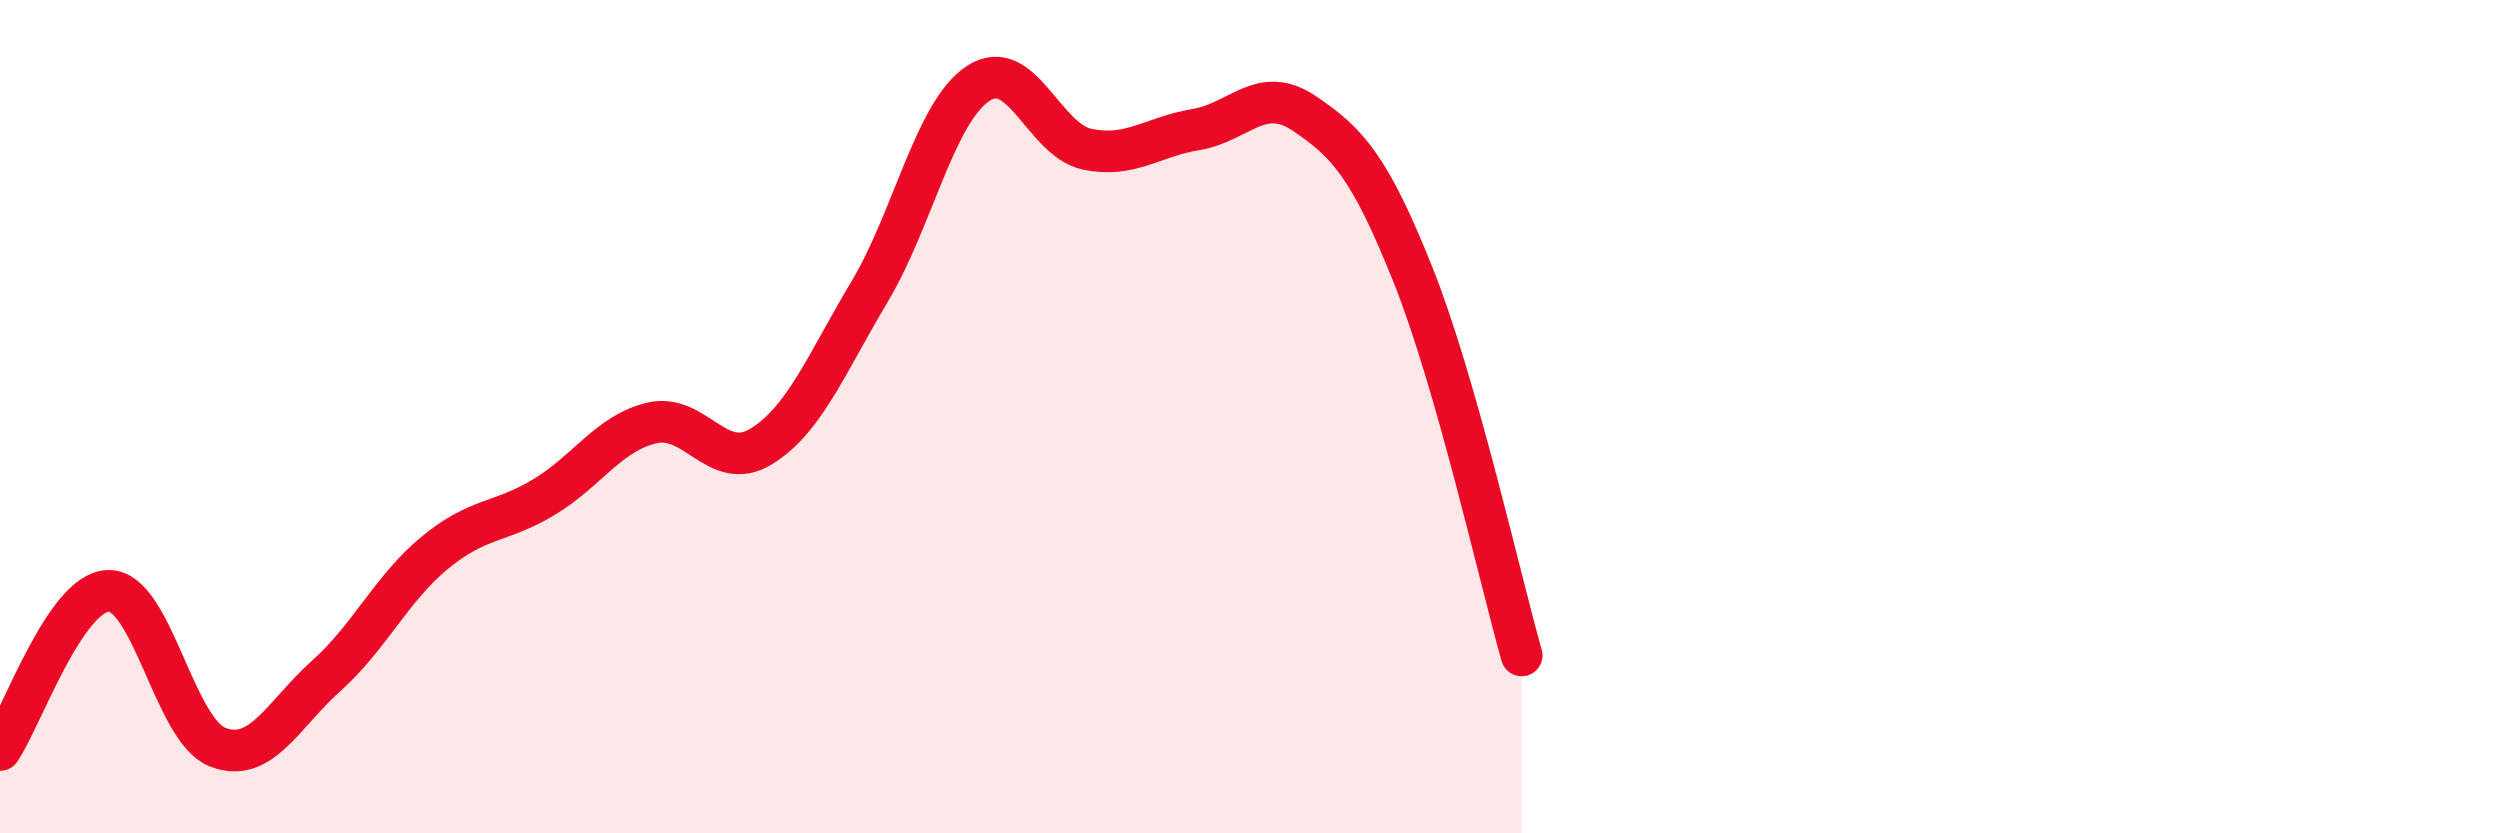 
    <svg width="60" height="20" viewBox="0 0 60 20" xmlns="http://www.w3.org/2000/svg">
      <path
        d="M 0,18 C 0.52,17.24 1.57,14.19 2.61,14.18 C 3.65,14.17 4.18,17.52 5.22,17.93 C 6.26,18.34 6.79,17.15 7.83,16.22 C 8.87,15.29 9.39,14.13 10.43,13.27 C 11.47,12.41 12,12.56 13.04,11.94 C 14.08,11.32 14.61,10.39 15.65,10.15 C 16.69,9.91 17.22,11.35 18.26,10.72 C 19.3,10.09 19.83,8.74 20.87,7 C 21.91,5.26 22.44,2.68 23.48,2 C 24.52,1.32 25.05,3.36 26.09,3.58 C 27.13,3.8 27.66,3.28 28.7,3.11 C 29.74,2.94 30.26,2.02 31.3,2.72 C 32.34,3.42 32.87,3.99 33.91,6.59 C 34.95,9.19 36,13.9 36.52,15.73L36.52 20L0 20Z"
        fill="#EB0A25"
        opacity="0.1"
        stroke-linecap="round"
        stroke-linejoin="round"
      />
      <path
        d="M 0,18 C 0.52,17.24 1.57,14.19 2.61,14.18 C 3.65,14.17 4.18,17.52 5.22,17.93 C 6.26,18.34 6.79,17.15 7.83,16.22 C 8.87,15.29 9.39,14.13 10.43,13.27 C 11.47,12.41 12,12.56 13.04,11.94 C 14.08,11.32 14.61,10.39 15.65,10.15 C 16.69,9.91 17.22,11.35 18.26,10.72 C 19.3,10.09 19.83,8.74 20.87,7 C 21.91,5.26 22.44,2.68 23.48,2 C 24.52,1.32 25.05,3.36 26.09,3.58 C 27.13,3.8 27.66,3.28 28.7,3.11 C 29.74,2.94 30.26,2.02 31.3,2.72 C 32.34,3.42 32.87,3.99 33.91,6.59 C 34.95,9.19 36,13.9 36.52,15.73"
        stroke="#EB0A25"
        stroke-width="1"
        fill="none"
        stroke-linecap="round"
        stroke-linejoin="round"
      />
    </svg>
  